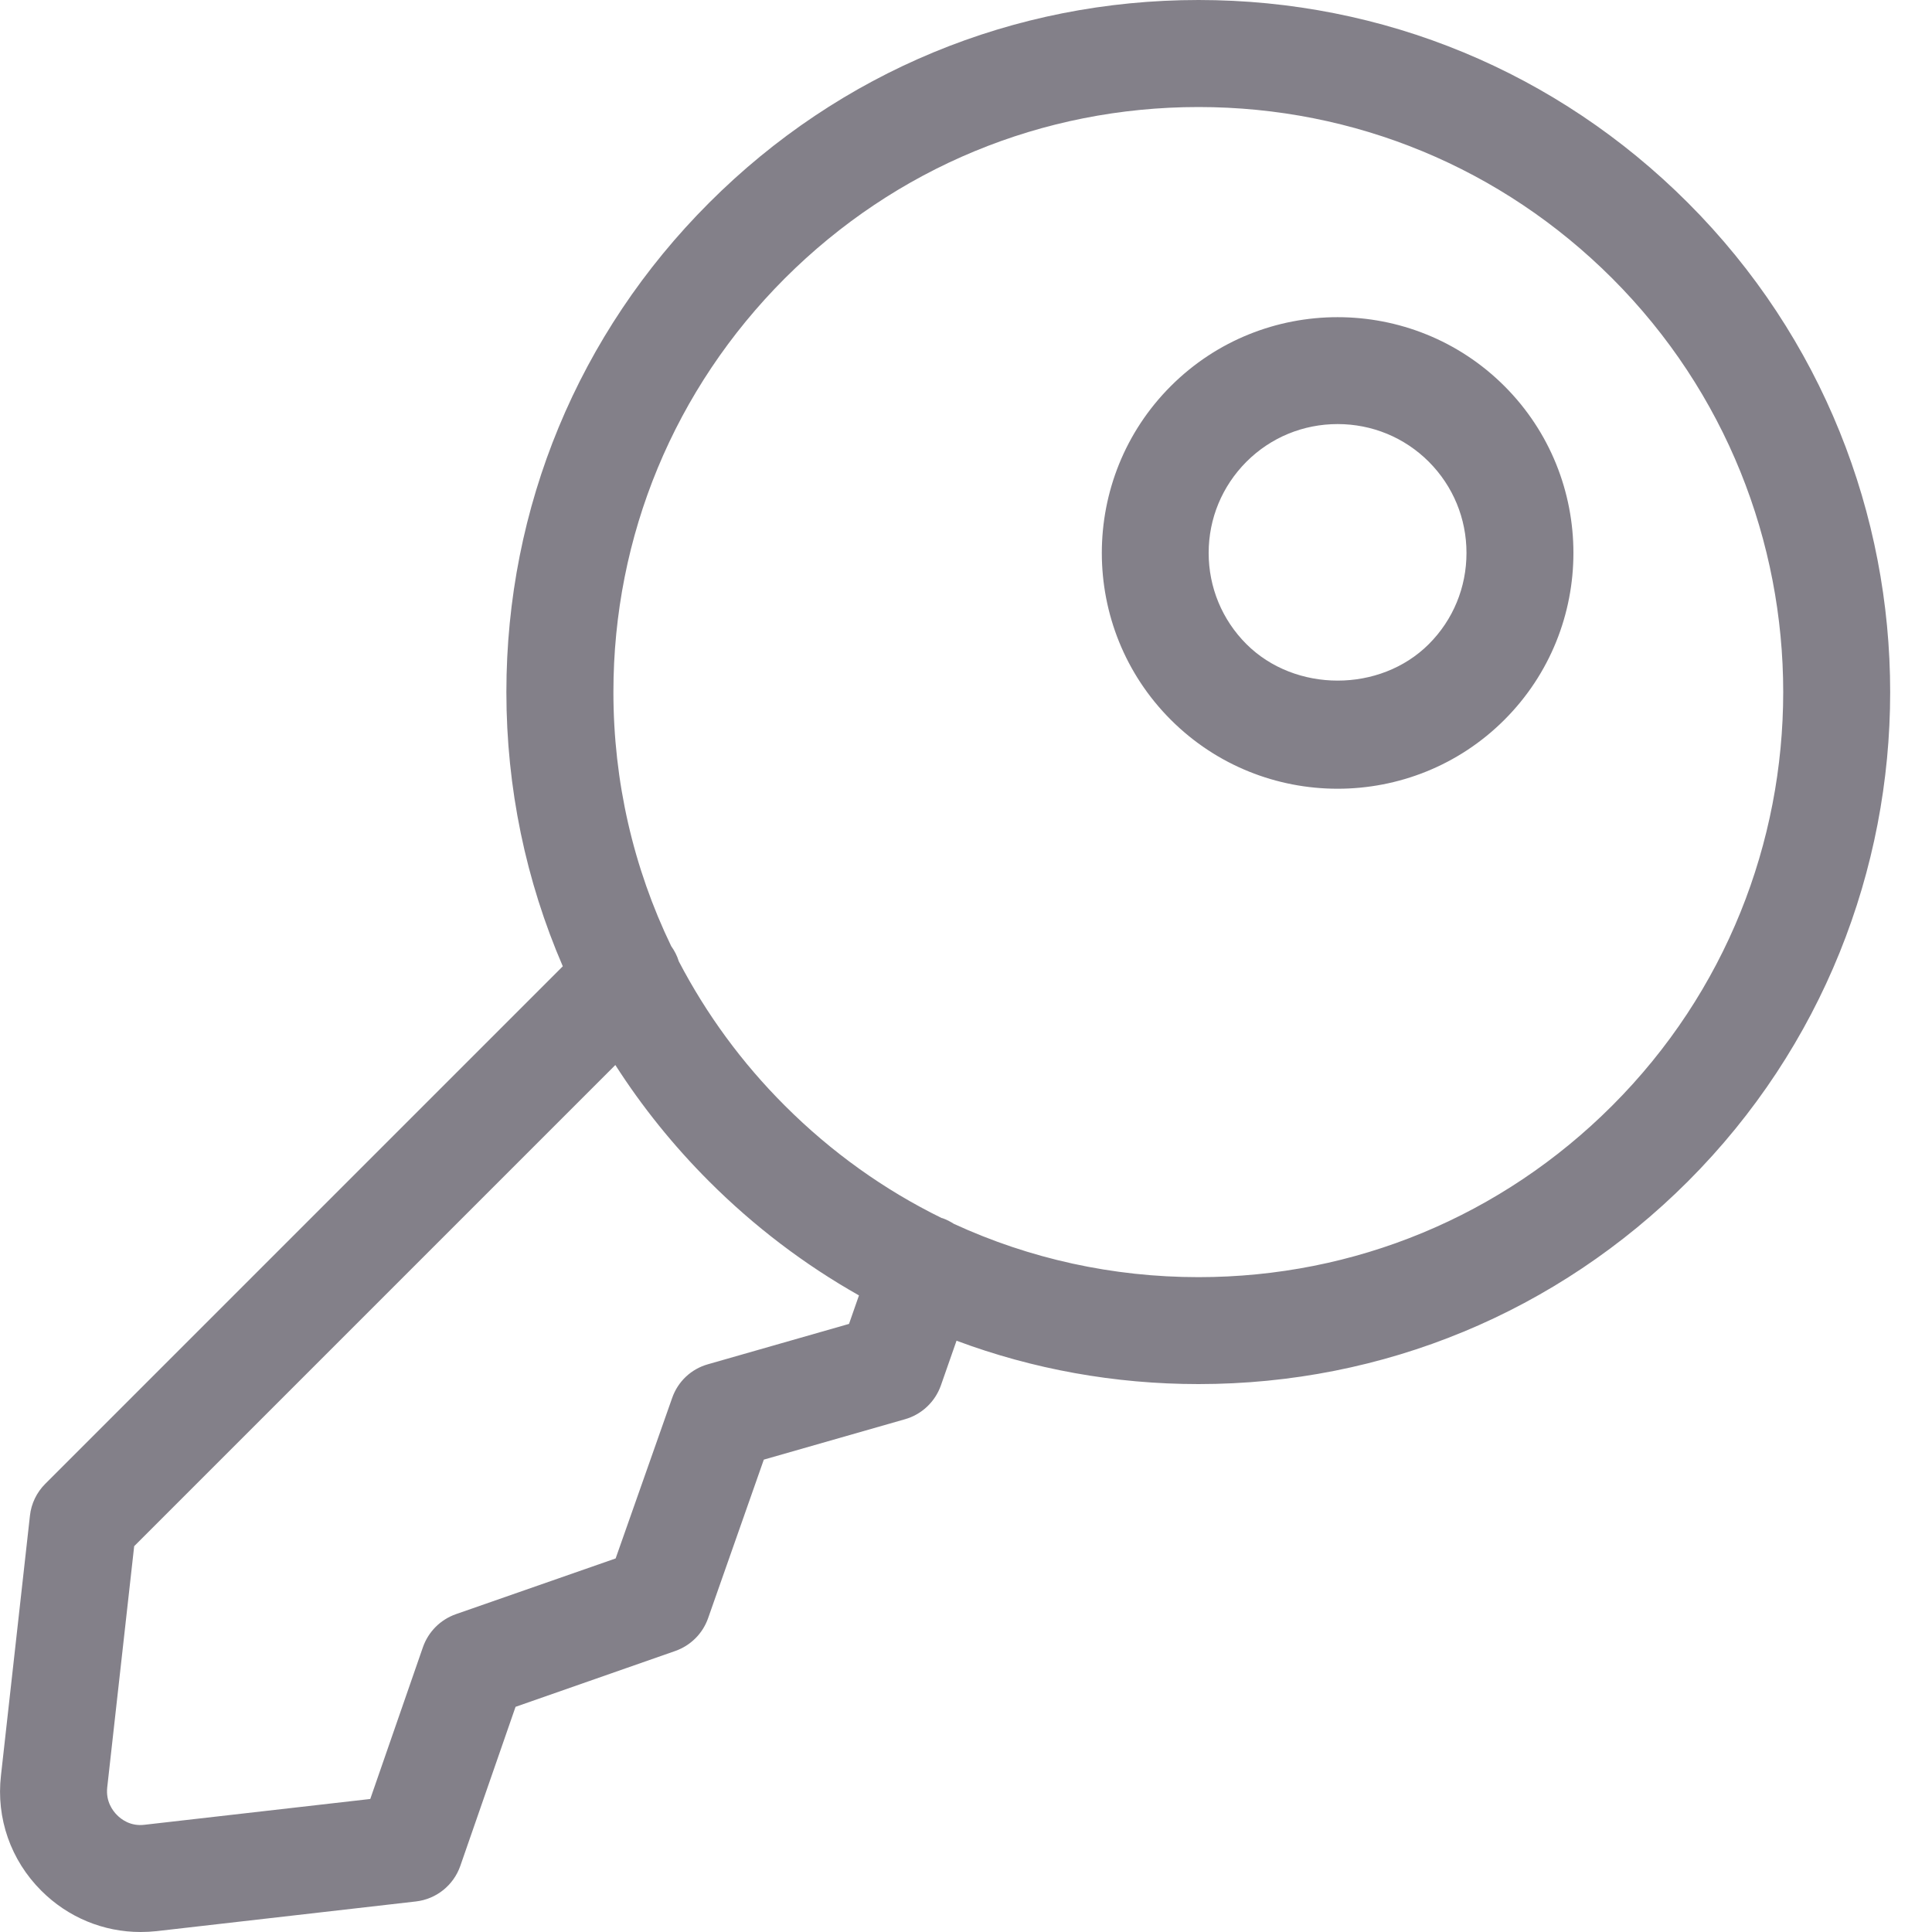 <svg width="20" height="20" viewBox="0 0 20 20" fill="none" xmlns="http://www.w3.org/2000/svg">
<path fill-rule="evenodd" clip-rule="evenodd" d="M14.791 6.668C14.287 7.172 13.407 7.171 12.903 6.668C12.651 6.416 12.512 6.08 12.512 5.724C12.512 5.368 12.651 5.033 12.903 4.78C13.155 4.528 13.491 4.39 13.847 4.39C14.203 4.39 14.539 4.528 14.791 4.78C15.043 5.033 15.181 5.368 15.181 5.724C15.181 6.08 15.043 6.416 14.791 6.668ZM12.12 3.997C11.168 4.949 11.168 6.499 12.12 7.451C12.596 7.927 13.221 8.165 13.847 8.165C14.472 8.165 15.098 7.927 15.574 7.451C16.526 6.499 16.526 4.949 15.574 3.997C14.622 3.046 13.072 3.045 12.12 3.997ZM16.689 11.446C15.545 12.59 14.024 13.221 12.407 13.221C11.518 13.221 10.658 13.03 9.874 12.669C9.838 12.646 9.8 12.626 9.758 12.611C9.754 12.61 9.752 12.61 9.748 12.609C9.154 12.318 8.606 11.927 8.125 11.446C7.678 11 7.311 10.496 7.027 9.952C7.01 9.896 6.983 9.843 6.948 9.794C6.557 8.984 6.35 8.09 6.35 7.164C6.35 5.547 6.981 4.026 8.125 2.881C9.269 1.738 10.789 1.108 12.407 1.108C14.024 1.108 15.545 1.738 16.689 2.881C19.05 5.243 19.05 9.086 16.689 11.446ZM8.789 13.705L7.328 14.123C7.154 14.172 7.017 14.302 6.958 14.472L6.373 16.133L4.719 16.71C4.558 16.767 4.434 16.892 4.378 17.052L3.833 18.623L1.496 18.89C1.352 18.908 1.255 18.834 1.211 18.789C1.166 18.744 1.094 18.648 1.11 18.503L1.389 16.006L6.37 11.025C6.646 11.456 6.971 11.86 7.341 12.23C7.809 12.698 8.331 13.093 8.892 13.41L8.789 13.705ZM17.473 2.099C16.119 0.745 14.321 0 12.407 0C10.493 0 8.694 0.745 7.341 2.099C5.988 3.452 5.242 5.25 5.242 7.164C5.242 8.157 5.444 9.119 5.826 10.003L0.468 15.361C0.38 15.449 0.323 15.566 0.31 15.69L0.01 18.38C-0.041 18.822 0.111 19.257 0.428 19.573C0.704 19.849 1.071 20 1.455 20C1.511 20 1.566 19.997 1.622 19.991L4.304 19.684C4.517 19.66 4.695 19.516 4.765 19.316L5.337 17.669L6.99 17.091C7.149 17.035 7.274 16.911 7.33 16.752L7.907 15.11L9.368 14.692C9.541 14.643 9.68 14.512 9.74 14.342L9.902 13.879C10.692 14.174 11.538 14.328 12.407 14.328C14.321 14.328 16.119 13.583 17.473 12.23C20.265 9.437 20.265 4.892 17.473 2.099Z" fill="#080214" fill-opacity="0.5"/>
</svg>
